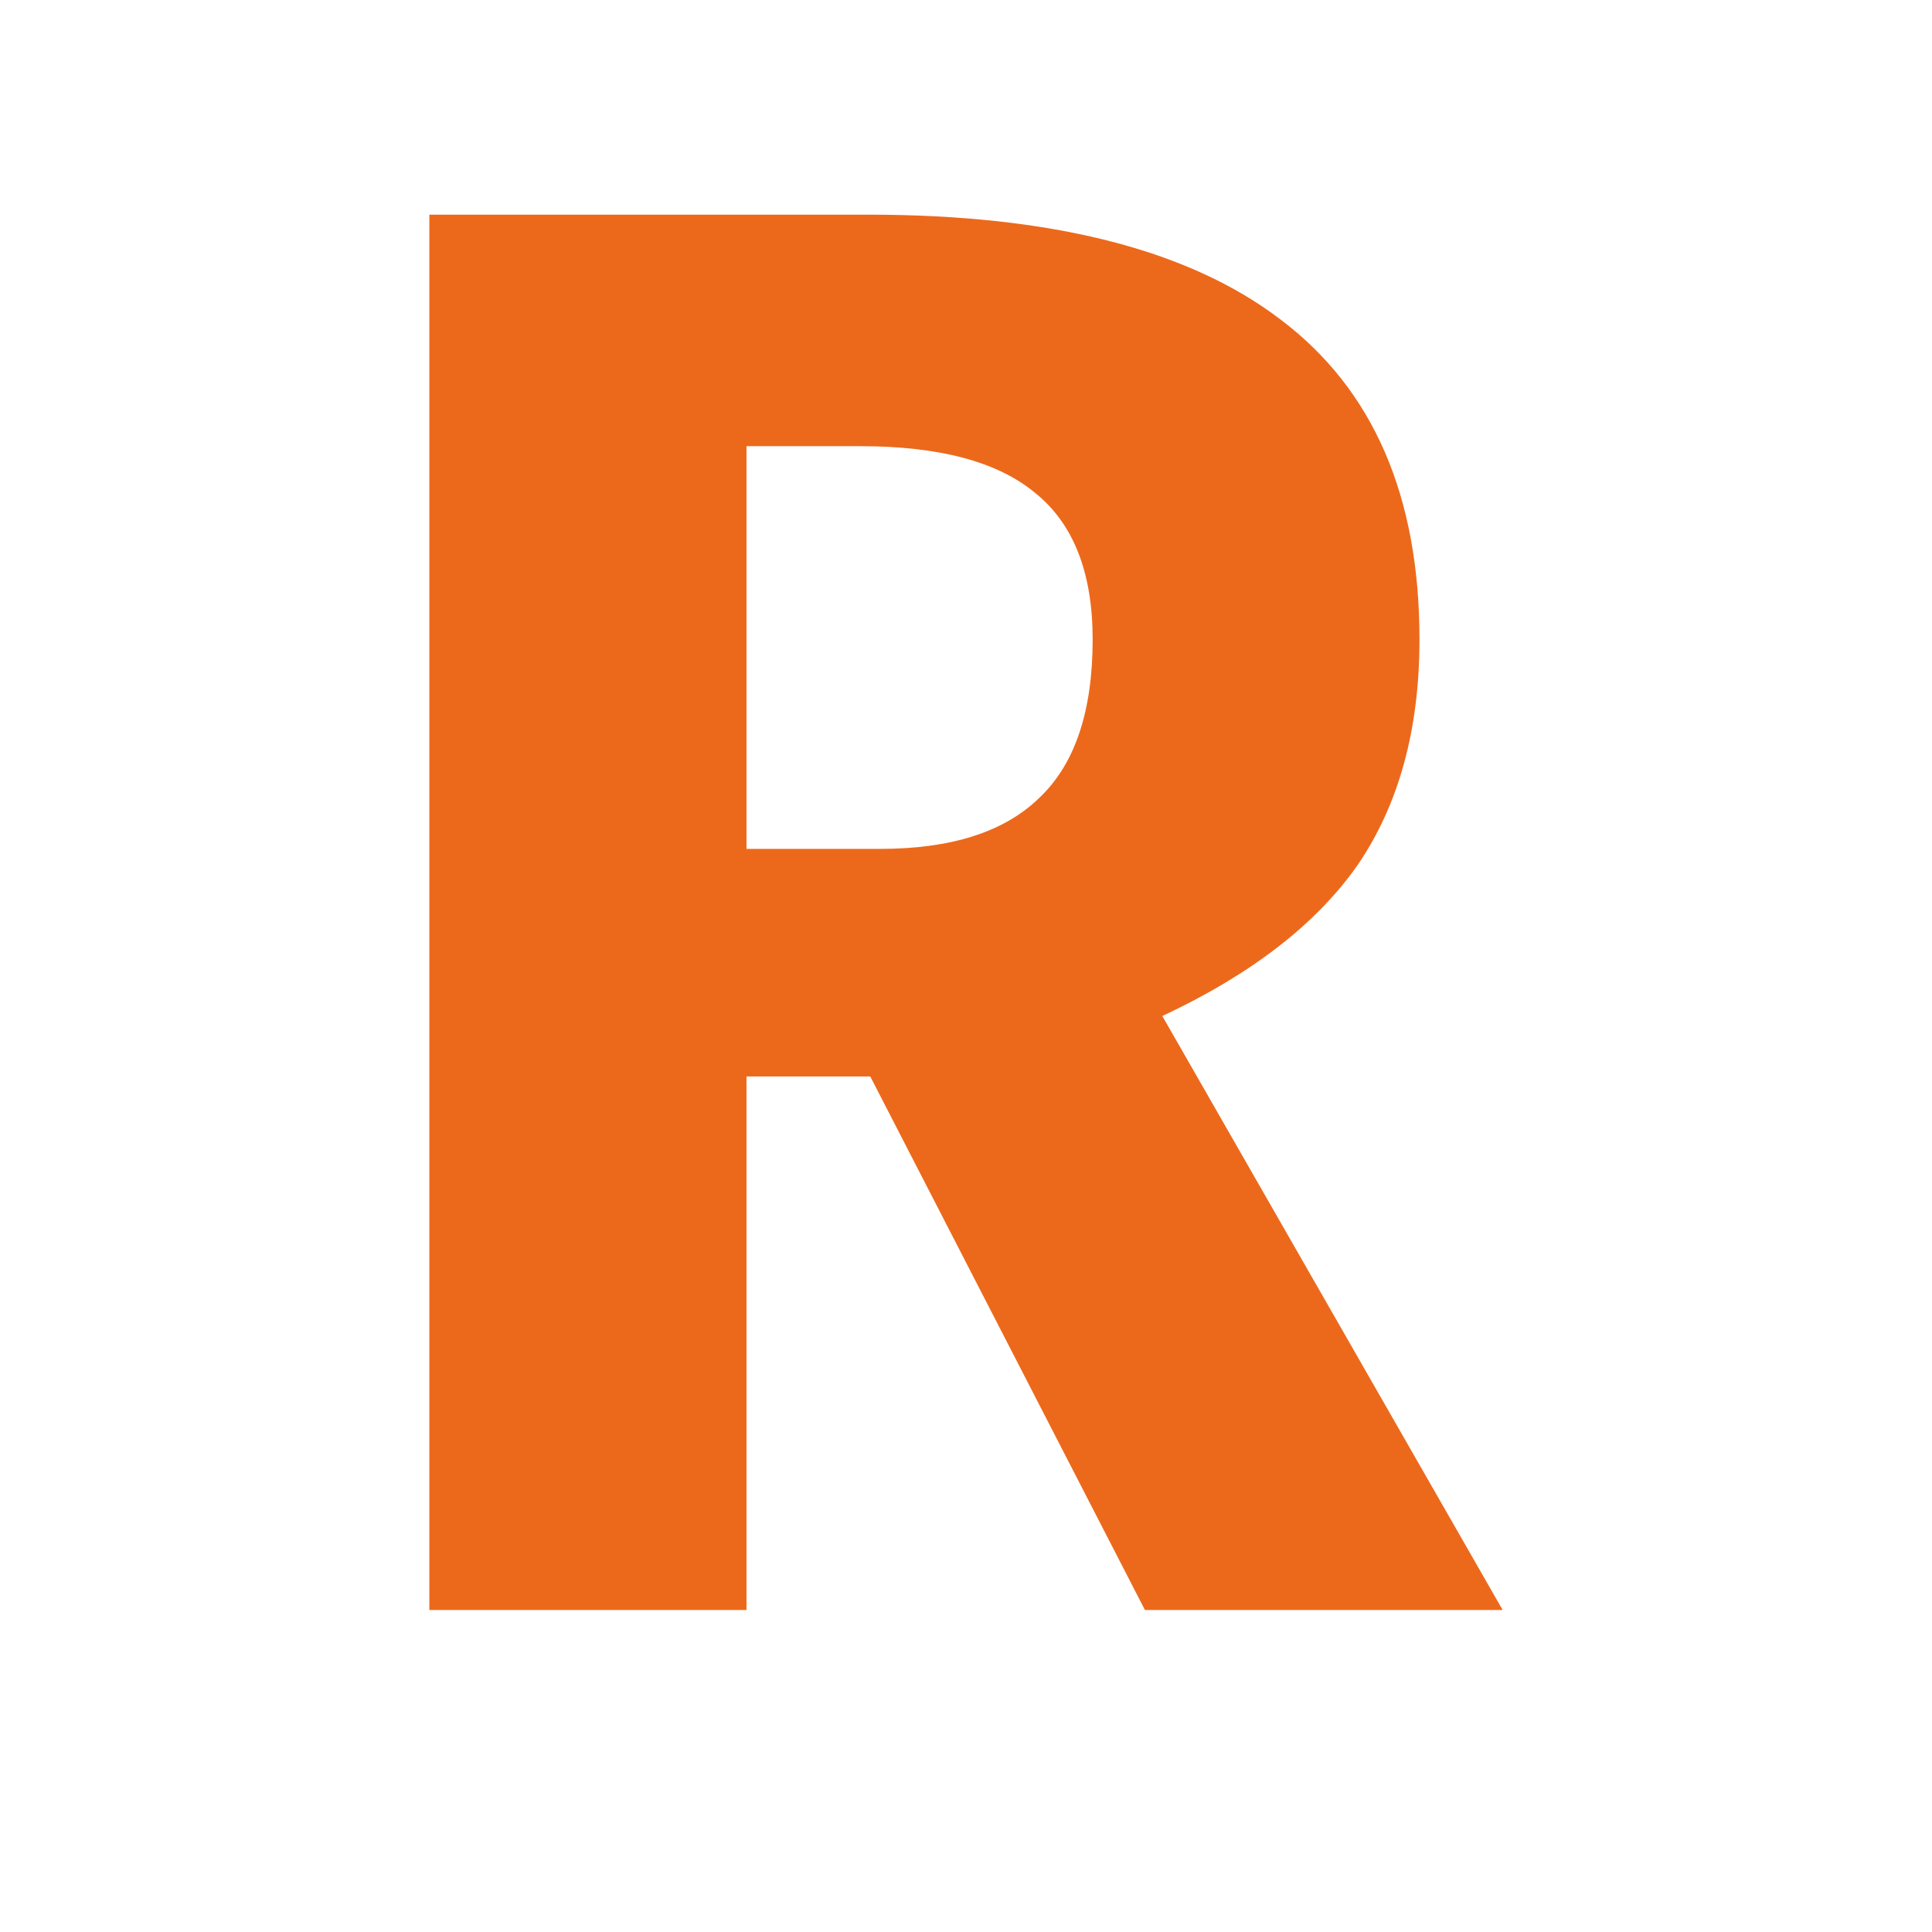 <svg width="18" height="18" viewBox="0 0 18 18" fill="none" xmlns="http://www.w3.org/2000/svg">
<g clip-path="url(#clip0_1465_51877)">
<path d="M8.108 10.029H6.955V15H4V2H8.09C9.796 2 11.075 2.325 11.928 2.975C12.793 3.626 13.225 4.62 13.225 5.958C13.225 6.796 13.033 7.496 12.649 8.059C12.264 8.609 11.658 9.078 10.829 9.466L14 15H10.667L8.108 10.029ZM6.955 7.909H8.198C8.859 7.909 9.351 7.753 9.676 7.44C10.012 7.127 10.18 6.633 10.18 5.958C10.18 5.333 10 4.876 9.64 4.589C9.291 4.301 8.751 4.157 8.018 4.157H6.955V7.909Z" fill="#EC691B"/>
</g>
<defs>
<clipPath id="clip0_1465_51877">
<rect width="18" height="18" fill="white"/>
</clipPath>
</defs>
</svg>
